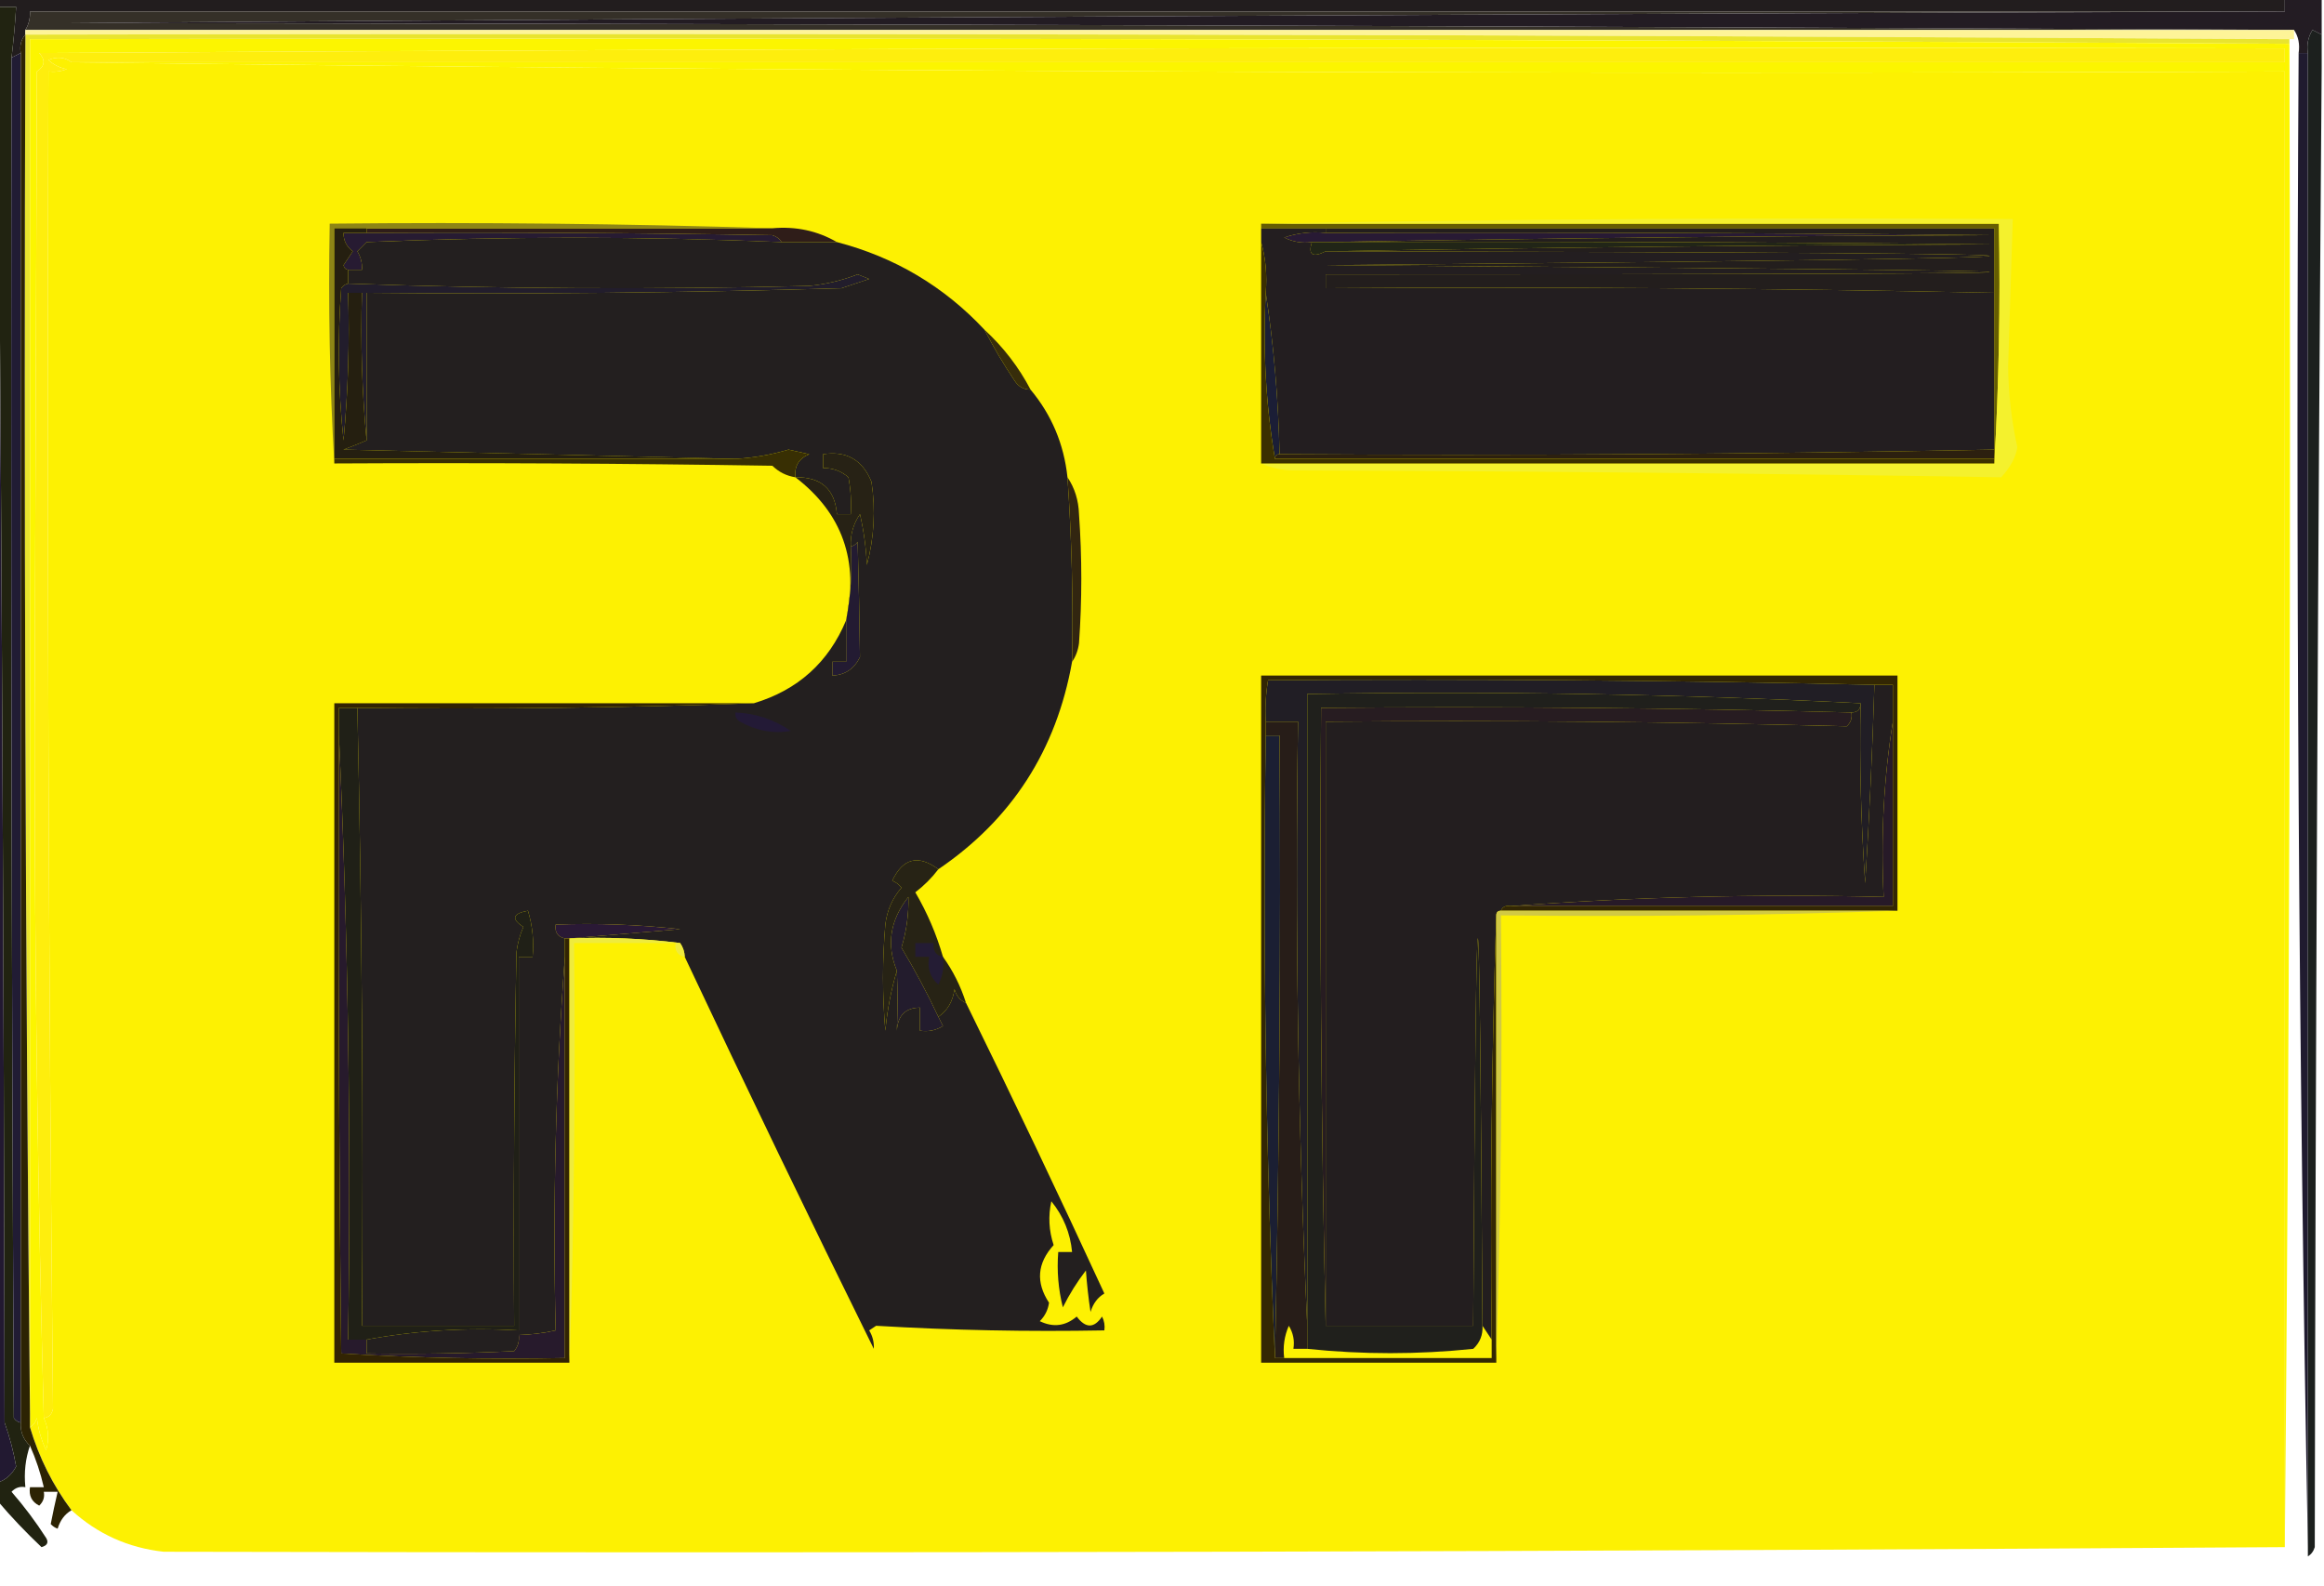 <?xml version="1.0" encoding="UTF-8"?>
<!DOCTYPE svg PUBLIC "-//W3C//DTD SVG 1.1//EN" "http://www.w3.org/Graphics/SVG/1.1/DTD/svg11.dtd">
<svg xmlns="http://www.w3.org/2000/svg" version="1.1" width="504px" height="344px" style="shape-rendering:geometricPrecision; text-rendering:geometricPrecision; image-rendering:optimizeQuality; fill-rule:evenodd; clip-rule:evenodd" xmlns:xlink="http://www.w3.org/1999/xlink">
<g><path style="opacity:1" fill="#221d1e" d="M -0.5,-0.5 C 164.833,-0.5 330.167,-0.5 495.5,-0.5C 495.5,0.5 495.5,1.5 495.5,2.5C 332.5,2.5 169.5,2.5 6.5,2.5C 6.567,3.959 6.234,5.292 5.5,6.5C 5.5,6.833 5.5,7.167 5.5,7.5C 4.566,8.568 4.232,9.901 4.5,11.5C 3.833,11.833 3.167,12.167 2.5,12.5C 2.942,8.845 3.276,5.179 3.5,1.5C 2.167,1.5 0.833,1.5 -0.5,1.5C -0.5,0.833 -0.5,0.167 -0.5,-0.5 Z"/></g>
<g><path style="opacity:1" fill="#353028" d="M 495.5,2.5 C 335.194,3.001 174.861,3.835 14.5,5C 175.667,5.167 336.667,5.667 497.5,6.5C 333.5,6.5 169.5,6.5 5.5,6.5C 6.234,5.292 6.567,3.959 6.5,2.5C 169.5,2.5 332.5,2.5 495.5,2.5 Z"/></g>
<g><path style="opacity:1" fill="#231c23" d="M 495.5,-0.5 C 498.167,-0.5 500.833,-0.5 503.5,-0.5C 503.5,2.167 503.5,4.833 503.5,7.5C 502.85,7.196 502.183,6.863 501.5,6.5C 500.548,8.045 500.215,9.712 500.5,11.5C 499.833,11.5 499.167,11.5 498.5,11.5C 498.784,9.585 498.451,7.919 497.5,6.5C 336.667,5.667 175.667,5.167 14.5,5C 174.861,3.835 335.194,3.001 495.5,2.5C 495.5,1.5 495.5,0.5 495.5,-0.5 Z"/></g>
<g><path style="opacity:1" fill="#fef498" d="M 5.5,7.5 C 5.5,7.167 5.5,6.833 5.5,6.5C 169.5,6.5 333.5,6.5 497.5,6.5C 497.5,7.167 497.5,7.833 497.5,8.5C 497.167,8.5 496.833,8.5 496.5,8.5C 333.001,7.5 169.334,7.167 5.5,7.5 Z"/></g>
<g><path style="opacity:1" fill="#e9e42e" d="M 5.5,7.5 C 169.334,7.167 333.001,7.5 496.5,8.5C 496.5,8.833 496.5,9.167 496.5,9.5C 333.237,8.502 169.903,8.168 6.5,8.5C 6.5,107.833 6.5,207.167 6.5,306.5C 5.501,207.001 5.167,107.335 5.5,7.5 Z"/></g>
<g><path style="opacity:1" fill="#fdf102" d="M 15.5,13.5 C 175.163,15.499 335.163,16.165 495.5,15.5C 495.5,122.167 495.5,228.833 495.5,335.5C 342.334,336.5 189.001,336.833 35.5,336.5C 27.825,335.661 21.159,332.661 15.5,327.5C 11.461,322.089 8.461,316.089 6.5,309.5C 7.222,309.082 7.722,308.416 8,307.5C 8.29,309.952 8.956,312.285 10,314.5C 10.703,312.071 10.537,309.738 9.5,307.5C 10.586,307.38 11.253,306.713 11.5,305.5C 10.505,208.855 10.171,112.189 10.5,15.5C 11.873,15.657 13.207,15.49 14.5,15C 12.956,14.71 11.623,14.044 10.5,13C 12.387,12.22 14.054,12.387 15.5,13.5 Z"/></g>
<g><path style="opacity:1" fill="#fcf500" d="M 496.5,9.5 C 496.833,118.335 496.499,227.001 495.5,335.5C 495.5,228.833 495.5,122.167 495.5,15.5C 335.163,16.165 175.163,15.499 15.5,13.5C 175.5,13.5 335.5,13.5 495.5,13.5C 495.5,12.5 495.5,11.5 495.5,10.5C 333.165,10.167 170.832,10.5 8.5,11.5C 9.911,13.018 9.744,14.351 8,15.5C 7.833,63.5 7.667,111.5 7.5,159.5C 7.519,208.916 8.185,258.25 9.5,307.5C 10.537,309.738 10.703,312.071 10,314.5C 8.956,312.285 8.29,309.952 8,307.5C 7.722,308.416 7.222,309.082 6.5,309.5C 6.5,308.5 6.5,307.5 6.5,306.5C 6.5,207.167 6.5,107.833 6.5,8.5C 169.903,8.168 333.237,8.502 496.5,9.5 Z"/></g>
<g><path style="opacity:1" fill="#221931" d="M -0.5,7.5 C 0.333,107.666 0.833,207.999 1,308.5C 2.098,311.583 2.932,314.749 3.5,318C 2.59,319.749 1.257,320.916 -0.5,321.5C -0.5,216.833 -0.5,112.167 -0.5,7.5 Z"/></g>
<g><path style="opacity:1" fill="#212311" d="M -0.5,1.5 C 0.833,1.5 2.167,1.5 3.5,1.5C 3.276,5.179 2.942,8.845 2.5,12.5C 2.333,110.834 2.5,209.167 3,307.5C 3.383,308.056 3.883,308.389 4.5,308.5C 4.392,310.514 5.058,312.18 6.5,313.5C 5.523,316.287 5.19,319.287 5.5,322.5C 4.325,322.281 3.325,322.614 2.5,323.5C 5.243,326.654 7.743,329.988 10,333.5C 10.591,334.483 10.258,335.15 9,335.5C 5.584,332.274 2.417,328.941 -0.5,325.5C -0.5,324.167 -0.5,322.833 -0.5,321.5C 1.257,320.916 2.59,319.749 3.5,318C 2.932,314.749 2.098,311.583 1,308.5C 0.833,207.999 0.333,107.666 -0.5,7.5C -0.5,5.5 -0.5,3.5 -0.5,1.5 Z"/></g>
<g><path style="opacity:1" fill="#211c34" d="M 4.5,11.5 C 4.5,110.5 4.5,209.5 4.5,308.5C 3.883,308.389 3.383,308.056 3,307.5C 2.5,209.167 2.333,110.834 2.5,12.5C 3.167,12.167 3.833,11.833 4.5,11.5 Z"/></g>
<g><path style="opacity:1" fill="#2c2303" d="M 5.5,7.5 C 5.167,107.335 5.501,207.001 6.5,306.5C 6.5,307.5 6.5,308.5 6.5,309.5C 8.461,316.089 11.461,322.089 15.5,327.5C 14.057,328.335 13.057,329.668 12.5,331.5C 11.914,331.291 11.414,330.957 11,330.5C 11.439,328.241 11.939,325.908 12.5,323.5C 11.5,323.5 10.5,323.5 9.5,323.5C 9.719,324.675 9.386,325.675 8.5,326.5C 6.889,325.68 6.222,324.346 6.5,322.5C 7.5,322.5 8.5,322.5 9.5,322.5C 8.787,319.406 7.787,316.406 6.5,313.5C 5.058,312.18 4.392,310.514 4.5,308.5C 4.5,209.5 4.5,110.5 4.5,11.5C 4.232,9.901 4.566,8.568 5.5,7.5 Z"/></g>
<g><path style="opacity:1" fill="#feee0d" d="M 15.5,13.5 C 14.054,12.387 12.387,12.22 10.5,13C 11.623,14.044 12.956,14.71 14.5,15C 13.207,15.49 11.873,15.657 10.5,15.5C 10.171,112.189 10.505,208.855 11.5,305.5C 11.253,306.713 10.586,307.38 9.5,307.5C 8.185,258.25 7.519,208.916 7.5,159.5C 7.667,111.5 7.833,63.5 8,15.5C 9.744,14.351 9.911,13.018 8.5,11.5C 170.832,10.5 333.165,10.167 495.5,10.5C 495.5,11.5 495.5,12.5 495.5,13.5C 335.5,13.5 175.5,13.5 15.5,13.5 Z"/></g>
<g><path style="opacity:1" fill="#201b2f" d="M 498.5,11.5 C 499.167,11.5 499.833,11.5 500.5,11.5C 500.5,119.5 500.5,227.5 500.5,335.5C 498.502,227.838 497.835,119.838 498.5,11.5 Z"/></g>
<g><path style="opacity:1" fill="#1c201e" d="M 503.5,7.5 C 503.5,9.833 503.5,12.167 503.5,14.5C 502.667,121.333 502.167,228.333 502,335.5C 501.722,336.416 501.222,337.082 500.5,337.5C 500.5,336.833 500.5,336.167 500.5,335.5C 500.5,227.5 500.5,119.5 500.5,11.5C 500.215,9.712 500.548,8.045 501.5,6.5C 502.183,6.863 502.85,7.196 503.5,7.5 Z"/></g>
<g><path style="opacity:1" fill="#655d02" d="M 273.5,49.5 C 273.5,49.167 273.5,48.833 273.5,48.5C 326.833,48.5 380.167,48.5 433.5,48.5C 433.83,66.008 433.497,83.341 432.5,100.5C 432.5,100.167 432.5,99.833 432.5,99.5C 432.5,98.833 432.5,98.167 432.5,97.5C 432.5,86.167 432.5,74.833 432.5,63.5C 432.5,58.833 432.5,54.167 432.5,49.5C 384.167,49.5 335.833,49.5 287.5,49.5C 282.833,49.5 278.167,49.5 273.5,49.5 Z"/></g>
<g><path style="opacity:1" fill="#2f1d19" d="M 79.5,50.5 C 79.5,50.167 79.5,49.833 79.5,49.5C 108.833,49.5 138.167,49.5 167.5,49.5C 172.596,49.044 177.262,50.044 181.5,52.5C 177.5,52.5 173.5,52.5 169.5,52.5C 169.082,51.778 168.416,51.278 167.5,51C 138.169,50.5 108.835,50.333 79.5,50.5 Z"/></g>
<g><path style="opacity:1" fill="#271b32" d="M 79.5,50.5 C 108.835,50.333 138.169,50.5 167.5,51C 168.416,51.278 169.082,51.778 169.5,52.5C 139.505,51.25 109.505,51.25 79.5,52.5C 78.833,53.167 78.167,53.833 77.5,54.5C 78.246,55.736 78.579,57.069 78.5,58.5C 77.5,58.5 76.5,58.5 75.5,58.5C 74.957,58.44 74.624,58.107 74.5,57.5C 75.167,56.5 75.833,55.5 76.5,54.5C 75.147,53.476 74.48,52.143 74.5,50.5C 76.167,50.5 77.833,50.5 79.5,50.5 Z"/></g>
<g><path style="opacity:1" fill="#281a34" d="M 287.5,50.5 C 335.501,50.333 383.501,50.5 431.5,51C 383.332,51.167 335.332,51.667 287.5,52.5C 286.5,52.5 285.5,52.5 284.5,52.5C 282.396,52.799 280.396,52.466 278.5,51.5C 281.428,50.516 284.428,50.183 287.5,50.5 Z"/></g>
<g><path style="opacity:1" fill="#212517" d="M 284.5,52.5 C 285.5,52.5 286.5,52.5 287.5,52.5C 335.501,52.333 383.501,52.5 431.5,53C 383.332,53.167 335.332,53.667 287.5,54.5C 284.65,55.928 283.65,55.261 284.5,52.5 Z"/></g>
<g><path style="opacity:1" fill="#231e1d" d="M 287.5,50.5 C 287.5,50.167 287.5,49.833 287.5,49.5C 335.833,49.5 384.167,49.5 432.5,49.5C 432.5,54.167 432.5,58.833 432.5,63.5C 384.239,62.505 335.905,62.172 287.5,62.5C 287.5,61.5 287.5,60.5 287.5,59.5C 479.495,59.5 479.495,58.833 287.5,57.5C 479.495,55.833 479.495,54.833 287.5,54.5C 335.332,53.667 383.332,53.167 431.5,53C 383.501,52.5 335.501,52.333 287.5,52.5C 335.332,51.667 383.332,51.167 431.5,51C 383.501,50.5 335.501,50.333 287.5,50.5 Z"/></g>
<g><path style="opacity:1" fill="#231f1f" d="M 169.5,52.5 C 173.5,52.5 177.5,52.5 181.5,52.5C 194.028,55.761 204.694,62.095 213.5,71.5C 215.445,75.283 217.611,78.949 220,82.5C 220.816,83.823 221.983,84.489 223.5,84.5C 228.065,89.972 230.732,96.305 231.5,103.5C 232.425,116.804 232.758,130.137 232.5,143.5C 229.087,162.689 219.42,177.689 203.5,188.5C 199.143,185.256 195.809,186.089 193.5,191C 194.308,191.308 194.975,191.808 195.5,192.5C 193.52,194.795 192.353,197.461 192,200.5C 191.333,208.167 191.333,215.833 192,223.5C 192.425,218.993 193.258,214.659 194.5,210.5C 194.679,214.744 194.679,219.077 194.5,223.5C 194.698,220.215 196.365,218.548 199.5,218.5C 199.5,220.167 199.5,221.833 199.5,223.5C 201.288,223.785 202.955,223.452 204.5,222.5C 204.137,221.817 203.804,221.15 203.5,220.5C 205.48,219.152 206.647,217.152 207,214.5C 207.377,215.942 208.21,216.942 209.5,217.5C 219.723,238.283 229.723,259.283 239.5,280.5C 238.057,281.335 237.057,282.668 236.5,284.5C 236.047,281.482 235.713,278.482 235.5,275.5C 233.589,277.975 231.922,280.641 230.5,283.5C 229.509,279.555 229.176,275.555 229.5,271.5C 230.5,271.5 231.5,271.5 232.5,271.5C 232.116,267.396 230.616,263.729 228,260.5C 227.297,263.713 227.464,266.879 228.5,270C 224.928,273.923 224.595,278.09 227.5,282.5C 227.278,284.055 226.611,285.389 225.5,286.5C 228.397,287.909 231.063,287.576 233.5,285.5C 235.438,288.079 237.271,288.079 239,285.5C 239.483,286.448 239.649,287.448 239.5,288.5C 222.965,288.812 206.465,288.478 190,287.5C 189.5,287.833 189,288.167 188.5,288.5C 189.246,289.736 189.579,291.07 189.5,292.5C 175.561,264.289 161.894,235.955 148.5,207.5C 148.461,206.417 148.127,205.417 147.5,204.5C 139.528,203.502 131.528,203.169 123.5,203.5C 131.343,202.833 139.343,202.167 147.5,201.5C 138.525,200.502 129.525,200.168 120.5,200.5C 120.285,202.179 120.952,203.179 122.5,203.5C 122.5,204.833 122.5,206.167 122.5,207.5C 120.509,234.146 119.842,261.146 120.5,288.5C 117.873,289.092 115.206,289.425 112.5,289.5C 112.67,290.822 112.337,291.989 111.5,293C 100.839,293.5 90.172,293.667 79.5,293.5C 79.5,292.5 79.5,291.5 79.5,290.5C 90.116,288.523 101.116,287.856 112.5,288.5C 112.5,261.5 112.5,234.5 112.5,207.5C 113.5,207.5 114.5,207.5 115.5,207.5C 115.82,204.102 115.487,200.768 114.5,197.5C 111.163,198.109 110.83,199.276 113.5,201C 112.751,202.734 112.251,204.567 112,206.5C 111.5,233.498 111.333,260.498 111.5,287.5C 100.5,287.5 89.5,287.5 78.5,287.5C 78.823,242.791 78.49,198.124 77.5,153.5C 106.338,153.831 135.005,153.498 163.5,152.5C 173.036,149.628 179.703,143.628 183.5,134.5C 183.5,137.5 183.5,140.5 183.5,143.5C 182.5,143.5 181.5,143.5 180.5,143.5C 180.5,144.5 180.5,145.5 180.5,146.5C 183.25,146.382 185.25,145.049 186.5,142.5C 186.399,134.229 186.232,125.896 186,117.5C 185.617,118.056 185.117,118.389 184.5,118.5C 184.39,115.941 185.056,113.608 186.5,111.5C 187.325,115.122 187.825,118.789 188,122.5C 189.576,116.612 189.909,110.612 189,104.5C 187.058,99.717 183.558,97.717 178.5,98.5C 178.5,99.5 178.5,100.5 178.5,101.5C 180.582,101.472 182.416,102.139 184,103.5C 184.497,106.146 184.664,108.813 184.5,111.5C 183.5,111.5 182.5,111.5 181.5,111.5C 181.068,106.073 178.068,103.406 172.5,103.5C 172.244,101.088 173.244,99.421 175.5,98.5C 174,98.167 172.5,97.833 171,97.5C 167.229,98.627 163.395,99.294 159.5,99.5C 131.33,98.833 102.997,98.167 74.5,97.5C 76.291,96.83 77.958,96.163 79.5,95.5C 79.5,84.833 79.5,74.167 79.5,63.5C 113.84,63.833 148.173,63.5 182.5,62.5C 184.5,61.833 186.5,61.167 188.5,60.5C 187.667,60.167 186.833,59.833 186,59.5C 182.631,60.813 179.131,61.646 175.5,62C 142.137,62.812 108.804,62.646 75.5,61.5C 75.5,60.5 75.5,59.5 75.5,58.5C 76.5,58.5 77.5,58.5 78.5,58.5C 78.579,57.069 78.246,55.736 77.5,54.5C 78.167,53.833 78.833,53.167 79.5,52.5C 109.505,51.25 139.505,51.25 169.5,52.5 Z"/></g>
<g><path style="opacity:1" fill="#221d2c" d="M 79.5,95.5 C 78.506,85.013 78.172,74.346 78.5,63.5C 77.5,63.5 76.5,63.5 75.5,63.5C 75.832,74.187 75.499,84.854 74.5,95.5C 73.334,84.515 73.168,73.515 74,62.5C 74.383,61.944 74.883,61.611 75.5,61.5C 108.804,62.646 142.137,62.812 175.5,62C 179.131,61.646 182.631,60.813 186,59.5C 186.833,59.833 187.667,60.167 188.5,60.5C 186.5,61.167 184.5,61.833 182.5,62.5C 148.173,63.5 113.84,63.833 79.5,63.5C 79.5,74.167 79.5,84.833 79.5,95.5 Z"/></g>
<g><path style="opacity:1" fill="#8d8516" d="M 167.5,49.5 C 138.167,49.5 108.833,49.5 79.5,49.5C 77.167,49.5 74.833,49.5 72.5,49.5C 72.5,66.167 72.5,82.833 72.5,99.5C 72.5,99.833 72.5,100.167 72.5,100.5C 71.503,83.341 71.17,66.008 71.5,48.5C 103.671,48.168 135.671,48.502 167.5,49.5 Z"/></g>
<g><path style="opacity:1" fill="#251f10" d="M 79.5,49.5 C 79.5,49.833 79.5,50.167 79.5,50.5C 77.833,50.5 76.167,50.5 74.5,50.5C 74.48,52.143 75.147,53.476 76.5,54.5C 75.833,55.5 75.167,56.5 74.5,57.5C 74.624,58.107 74.957,58.44 75.5,58.5C 75.5,59.5 75.5,60.5 75.5,61.5C 74.883,61.611 74.383,61.944 74,62.5C 73.168,73.515 73.334,84.515 74.5,95.5C 75.499,84.854 75.832,74.187 75.5,63.5C 76.5,63.5 77.5,63.5 78.5,63.5C 78.172,74.346 78.506,85.013 79.5,95.5C 77.958,96.163 76.291,96.83 74.5,97.5C 102.997,98.167 131.33,98.833 159.5,99.5C 130.5,99.5 101.5,99.5 72.5,99.5C 72.5,82.833 72.5,66.167 72.5,49.5C 74.833,49.5 77.167,49.5 79.5,49.5 Z"/></g>
<g><path style="opacity:1" fill="#1b1e36" d="M 274.5,63.5 C 276.234,74.82 277.234,86.486 277.5,98.5C 276.833,98.5 276.5,98.833 276.5,99.5C 274.521,87.88 273.854,75.88 274.5,63.5 Z"/></g>
<g><path style="opacity:1" fill="#231e20" d="M 273.5,49.5 C 278.167,49.5 282.833,49.5 287.5,49.5C 287.5,49.833 287.5,50.167 287.5,50.5C 284.428,50.183 281.428,50.516 278.5,51.5C 280.396,52.466 282.396,52.799 284.5,52.5C 283.65,55.261 284.65,55.928 287.5,54.5C 479.495,54.833 479.495,55.833 287.5,57.5C 479.495,58.833 479.495,59.5 287.5,59.5C 287.5,60.5 287.5,61.5 287.5,62.5C 335.905,62.172 384.239,62.505 432.5,63.5C 432.5,74.833 432.5,86.167 432.5,97.5C 380.905,98.495 329.238,98.829 277.5,98.5C 277.234,86.486 276.234,74.82 274.5,63.5C 274.815,59.629 274.482,55.962 273.5,52.5C 273.5,51.5 273.5,50.5 273.5,49.5 Z"/></g>
<g><path style="opacity:1" fill="#f4f12d" d="M 273.5,48.5 C 327.664,47.501 381.997,47.168 436.5,47.5C 436.167,58.164 435.834,68.831 435.5,79.5C 435.568,85.468 436.234,91.301 437.5,97C 437.152,99.17 435.985,101.337 434,103.5C 382.571,102.669 331.071,102.169 279.5,102C 277.292,101.809 275.292,101.309 273.5,100.5C 326.5,100.5 379.5,100.5 432.5,100.5C 433.497,83.341 433.83,66.008 433.5,48.5C 380.167,48.5 326.833,48.5 273.5,48.5 Z"/></g>
<g><path style="opacity:1" fill="#372d0a" d="M 213.5,71.5 C 217.592,75.258 220.926,79.591 223.5,84.5C 221.983,84.489 220.816,83.823 220,82.5C 217.611,78.949 215.445,75.283 213.5,71.5 Z"/></g>
<g><path style="opacity:1" fill="#2c200f" d="M 432.5,97.5 C 432.5,98.167 432.5,98.833 432.5,99.5C 380.5,99.5 328.5,99.5 276.5,99.5C 276.5,98.833 276.833,98.5 277.5,98.5C 329.238,98.829 380.905,98.495 432.5,97.5 Z"/></g>
<g><path style="opacity:1" fill="#382f03" d="M 172.5,103.5 C 170.577,103.205 168.91,102.372 167.5,101C 135.835,100.5 104.168,100.333 72.5,100.5C 72.5,100.167 72.5,99.833 72.5,99.5C 101.5,99.5 130.5,99.5 159.5,99.5C 163.395,99.294 167.229,98.627 171,97.5C 172.5,97.833 174,98.167 175.5,98.5C 173.244,99.421 172.244,101.088 172.5,103.5 Z"/></g>
<g><path style="opacity:1" fill="#3b3000" d="M 273.5,52.5 C 274.482,55.962 274.815,59.629 274.5,63.5C 273.854,75.88 274.521,87.88 276.5,99.5C 328.5,99.5 380.5,99.5 432.5,99.5C 432.5,99.833 432.5,100.167 432.5,100.5C 379.5,100.5 326.5,100.5 273.5,100.5C 273.5,84.5 273.5,68.5 273.5,52.5 Z"/></g>
<g><path style="opacity:1" fill="#272215" d="M 184.5,118.5 C 184.821,124.026 184.488,129.36 183.5,134.5C 186.324,121.625 182.657,111.292 172.5,103.5C 178.068,103.406 181.068,106.073 181.5,111.5C 182.5,111.5 183.5,111.5 184.5,111.5C 184.664,108.813 184.497,106.146 184,103.5C 182.416,102.139 180.582,101.472 178.5,101.5C 178.5,100.5 178.5,99.5 178.5,98.5C 183.558,97.717 187.058,99.717 189,104.5C 189.909,110.612 189.576,116.612 188,122.5C 187.825,118.789 187.325,115.122 186.5,111.5C 185.056,113.608 184.39,115.941 184.5,118.5 Z"/></g>
<g><path style="opacity:1" fill="#322610" d="M 231.5,103.5 C 233.068,105.811 233.902,108.478 234,111.5C 234.667,120.833 234.667,130.167 234,139.5C 233.79,141.058 233.29,142.391 232.5,143.5C 232.758,130.137 232.425,116.804 231.5,103.5 Z"/></g>
<g><path style="opacity:1" fill="#231b32" d="M 183.5,134.5 C 184.488,129.36 184.821,124.026 184.5,118.5C 185.117,118.389 185.617,118.056 186,117.5C 186.232,125.896 186.399,134.229 186.5,142.5C 185.25,145.049 183.25,146.382 180.5,146.5C 180.5,145.5 180.5,144.5 180.5,143.5C 181.5,143.5 182.5,143.5 183.5,143.5C 183.5,140.5 183.5,137.5 183.5,134.5 Z"/></g>
<g><path style="opacity:1" fill="#20201c" d="M 403.5,152.5 C 403.5,153.833 402.833,154.5 401.5,154.5C 363.337,153.501 325.004,153.168 286.5,153.5C 286.168,198.336 286.501,243.003 287.5,287.5C 298.167,287.5 308.833,287.5 319.5,287.5C 320.167,175.5 320.833,175.5 321.5,287.5C 321.617,289.484 320.95,291.15 319.5,292.5C 307.488,293.749 295.488,293.749 283.5,292.5C 283.5,290.833 283.5,289.167 283.5,287.5C 283.5,241.833 283.5,196.167 283.5,150.5C 323.847,149.839 363.847,150.506 403.5,152.5 Z"/></g>
<g><path style="opacity:1" fill="#231a36" d="M 159.5,154.5 C 163.888,154.695 167.888,156.028 171.5,158.5C 167.725,159.149 164.058,158.482 160.5,156.5C 159.702,156.043 159.369,155.376 159.5,154.5 Z"/></g>
<g><path style="opacity:1" fill="#271c21" d="M 401.5,154.5 C 401.719,155.675 401.386,156.675 400.5,157.5C 362.876,156.506 325.21,156.173 287.5,156.5C 287.5,200.167 287.5,243.833 287.5,287.5C 286.501,243.003 286.168,198.336 286.5,153.5C 325.004,153.168 363.337,153.501 401.5,154.5 Z"/></g>
<g><path style="opacity:1" fill="#231e1f" d="M 406.5,148.5 C 407.833,148.5 409.167,148.5 410.5,148.5C 410.5,151.167 410.5,153.833 410.5,156.5C 408.52,168.789 407.853,181.456 408.5,194.5C 381.146,193.842 354.146,194.509 327.5,196.5C 326.508,196.328 325.842,196.662 325.5,197.5C 324.833,197.5 324.5,197.833 324.5,198.5C 323.502,228.995 323.169,259.662 323.5,290.5C 322.833,289.5 322.167,288.5 321.5,287.5C 320.833,175.5 320.167,175.5 319.5,287.5C 308.833,287.5 298.167,287.5 287.5,287.5C 287.5,243.833 287.5,200.167 287.5,156.5C 325.21,156.173 362.876,156.506 400.5,157.5C 401.386,156.675 401.719,155.675 401.5,154.5C 402.833,154.5 403.5,153.833 403.5,152.5C 403.24,165.294 403.573,178.294 404.5,191.5C 405.396,177.174 406.062,162.841 406.5,148.5 Z"/></g>
<g><path style="opacity:1" fill="#322403" d="M 72.5,152.5 C 102.833,152.5 133.167,152.5 163.5,152.5C 135.005,153.498 106.338,153.831 77.5,153.5C 76.167,153.5 74.833,153.5 73.5,153.5C 73.5,155.5 73.5,157.5 73.5,159.5C 73.333,204.168 73.5,248.835 74,293.5C 90.089,294.491 106.256,294.825 122.5,294.5C 122.5,265.5 122.5,236.5 122.5,207.5C 122.5,206.167 122.5,204.833 122.5,203.5C 122.833,203.5 123.167,203.5 123.5,203.5C 123.5,234.167 123.5,264.833 123.5,295.5C 106.5,295.5 89.5,295.5 72.5,295.5C 72.5,247.833 72.5,200.167 72.5,152.5 Z"/></g>
<g><path style="opacity:1" fill="#202017" d="M 77.5,153.5 C 78.49,198.124 78.823,242.791 78.5,287.5C 89.5,287.5 100.5,287.5 111.5,287.5C 111.333,260.498 111.5,233.498 112,206.5C 112.251,204.567 112.751,202.734 113.5,201C 110.83,199.276 111.163,198.109 114.5,197.5C 115.487,200.768 115.82,204.102 115.5,207.5C 114.5,207.5 113.5,207.5 112.5,207.5C 112.5,234.5 112.5,261.5 112.5,288.5C 101.116,287.856 90.116,288.523 79.5,290.5C 78.167,290.5 76.833,290.5 75.5,290.5C 76.161,246.487 75.495,202.821 73.5,159.5C 73.5,157.5 73.5,155.5 73.5,153.5C 74.833,153.5 76.167,153.5 77.5,153.5 Z"/></g>
<g><path style="opacity:1" fill="#332703" d="M 273.5,146.5 C 319.5,146.5 365.5,146.5 411.5,146.5C 411.5,163.5 411.5,180.5 411.5,197.5C 382.833,197.5 354.167,197.5 325.5,197.5C 325.842,196.662 326.508,196.328 327.5,196.5C 355.167,196.5 382.833,196.5 410.5,196.5C 410.5,183.167 410.5,169.833 410.5,156.5C 410.5,153.833 410.5,151.167 410.5,148.5C 409.167,148.5 407.833,148.5 406.5,148.5C 362.726,147.522 318.892,147.189 275,147.5C 274.502,150.482 274.335,153.482 274.5,156.5C 274.5,157.5 274.5,158.5 274.5,159.5C 273.838,204.846 274.505,249.846 276.5,294.5C 277.167,294.5 277.833,294.5 278.5,294.5C 293.5,294.5 308.5,294.5 323.5,294.5C 323.5,293.167 323.5,291.833 323.5,290.5C 323.169,259.662 323.502,228.995 324.5,198.5C 324.5,230.5 324.5,262.5 324.5,294.5C 324.5,294.833 324.5,295.167 324.5,295.5C 307.5,295.5 290.5,295.5 273.5,295.5C 273.5,245.833 273.5,196.167 273.5,146.5 Z"/></g>
<g><path style="opacity:1" fill="#1b1f33" d="M 274.5,159.5 C 275.5,159.5 276.5,159.5 277.5,159.5C 277.797,204.515 277.463,249.515 276.5,294.5C 274.505,249.846 273.838,204.846 274.5,159.5 Z"/></g>
<g><path style="opacity:1" fill="#271d18" d="M 274.5,156.5 C 276.833,156.5 279.167,156.5 281.5,156.5C 280.839,200.513 281.505,244.179 283.5,287.5C 283.5,289.167 283.5,290.833 283.5,292.5C 282.5,292.5 281.5,292.5 280.5,292.5C 280.785,290.712 280.452,289.045 279.5,287.5C 278.526,289.743 278.192,292.076 278.5,294.5C 277.833,294.5 277.167,294.5 276.5,294.5C 277.463,249.515 277.797,204.515 277.5,159.5C 276.5,159.5 275.5,159.5 274.5,159.5C 274.5,158.5 274.5,157.5 274.5,156.5 Z"/></g>
<g><path style="opacity:1" fill="#211e25" d="M 406.5,148.5 C 406.062,162.841 405.396,177.174 404.5,191.5C 403.573,178.294 403.24,165.294 403.5,152.5C 363.847,150.506 323.847,149.839 283.5,150.5C 283.5,196.167 283.5,241.833 283.5,287.5C 281.505,244.179 280.839,200.513 281.5,156.5C 279.167,156.5 276.833,156.5 274.5,156.5C 274.335,153.482 274.502,150.482 275,147.5C 318.892,147.189 362.726,147.522 406.5,148.5 Z"/></g>
<g><path style="opacity:1" fill="#271a28" d="M 410.5,156.5 C 410.5,169.833 410.5,183.167 410.5,196.5C 382.833,196.5 355.167,196.5 327.5,196.5C 354.146,194.509 381.146,193.842 408.5,194.5C 407.853,181.456 408.52,168.789 410.5,156.5 Z"/></g>
<g><path style="opacity:1" fill="#2a1935" d="M 123.5,203.5 C 123.167,203.5 122.833,203.5 122.5,203.5C 120.952,203.179 120.285,202.179 120.5,200.5C 129.525,200.168 138.525,200.502 147.5,201.5C 139.343,202.167 131.343,202.833 123.5,203.5 Z"/></g>
<g><path style="opacity:1" fill="#272315" d="M 203.5,188.5 C 202.06,190.388 200.394,192.055 198.5,193.5C 201.085,197.923 203.085,202.589 204.5,207.5C 206.659,210.484 208.325,213.817 209.5,217.5C 208.21,216.942 207.377,215.942 207,214.5C 206.647,217.152 205.48,219.152 203.5,220.5C 201.147,215.468 198.48,210.468 195.5,205.5C 196.596,201.866 197.096,198.199 197,194.5C 193.023,199.518 192.19,204.851 194.5,210.5C 193.258,214.659 192.425,218.993 192,223.5C 191.333,215.833 191.333,208.167 192,200.5C 192.353,197.461 193.52,194.795 195.5,192.5C 194.975,191.808 194.308,191.308 193.5,191C 195.809,186.089 199.143,185.256 203.5,188.5 Z"/></g>
<g><path style="opacity:1" fill="#241c34" d="M 204.5,207.5 C 204.799,209.604 204.466,211.604 203.5,213.5C 201.717,211.977 201.051,209.977 201.5,207.5C 200.5,207.5 199.5,207.5 198.5,207.5C 198.5,206.5 198.5,205.5 198.5,204.5C 199.833,204.5 201.167,204.5 202.5,204.5C 202.285,206.179 202.952,207.179 204.5,207.5 Z"/></g>
<g><path style="opacity:1" fill="#271a2c" d="M 73.5,159.5 C 75.495,202.821 76.161,246.487 75.5,290.5C 76.833,290.5 78.167,290.5 79.5,290.5C 79.5,291.5 79.5,292.5 79.5,293.5C 90.172,293.667 100.839,293.5 111.5,293C 112.337,291.989 112.67,290.822 112.5,289.5C 115.206,289.425 117.873,289.092 120.5,288.5C 119.842,261.146 120.509,234.146 122.5,207.5C 122.5,236.5 122.5,265.5 122.5,294.5C 106.256,294.825 90.089,294.491 74,293.5C 73.5,248.835 73.333,204.168 73.5,159.5 Z"/></g>
<g><path style="opacity:1" fill="#efeb3d" d="M 123.5,203.5 C 131.528,203.169 139.528,203.502 147.5,204.5C 148.127,205.417 148.461,206.417 148.5,207.5C 146.952,207.179 146.285,206.179 146.5,204.5C 139.167,204.5 131.833,204.5 124.5,204.5C 124.831,235.338 124.498,266.005 123.5,296.5C 123.5,296.167 123.5,295.833 123.5,295.5C 123.5,264.833 123.5,234.167 123.5,203.5 Z"/></g>
<g><path style="opacity:1" fill="#d1c944" d="M 325.5,197.5 C 354.167,197.5 382.833,197.5 411.5,197.5C 383.005,198.498 354.338,198.831 325.5,198.5C 325.832,230.671 325.498,262.671 324.5,294.5C 324.5,262.5 324.5,230.5 324.5,198.5C 324.5,197.833 324.833,197.5 325.5,197.5 Z"/></g>
<g><path style="opacity:1" fill="#231c2d" d="M 203.5,220.5 C 203.804,221.15 204.137,221.817 204.5,222.5C 202.955,223.452 201.288,223.785 199.5,223.5C 199.5,221.833 199.5,220.167 199.5,218.5C 196.365,218.548 194.698,220.215 194.5,223.5C 194.679,219.077 194.679,214.744 194.5,210.5C 192.19,204.851 193.023,199.518 197,194.5C 197.096,198.199 196.596,201.866 195.5,205.5C 198.48,210.468 201.147,215.468 203.5,220.5 Z"/></g>
</svg>
